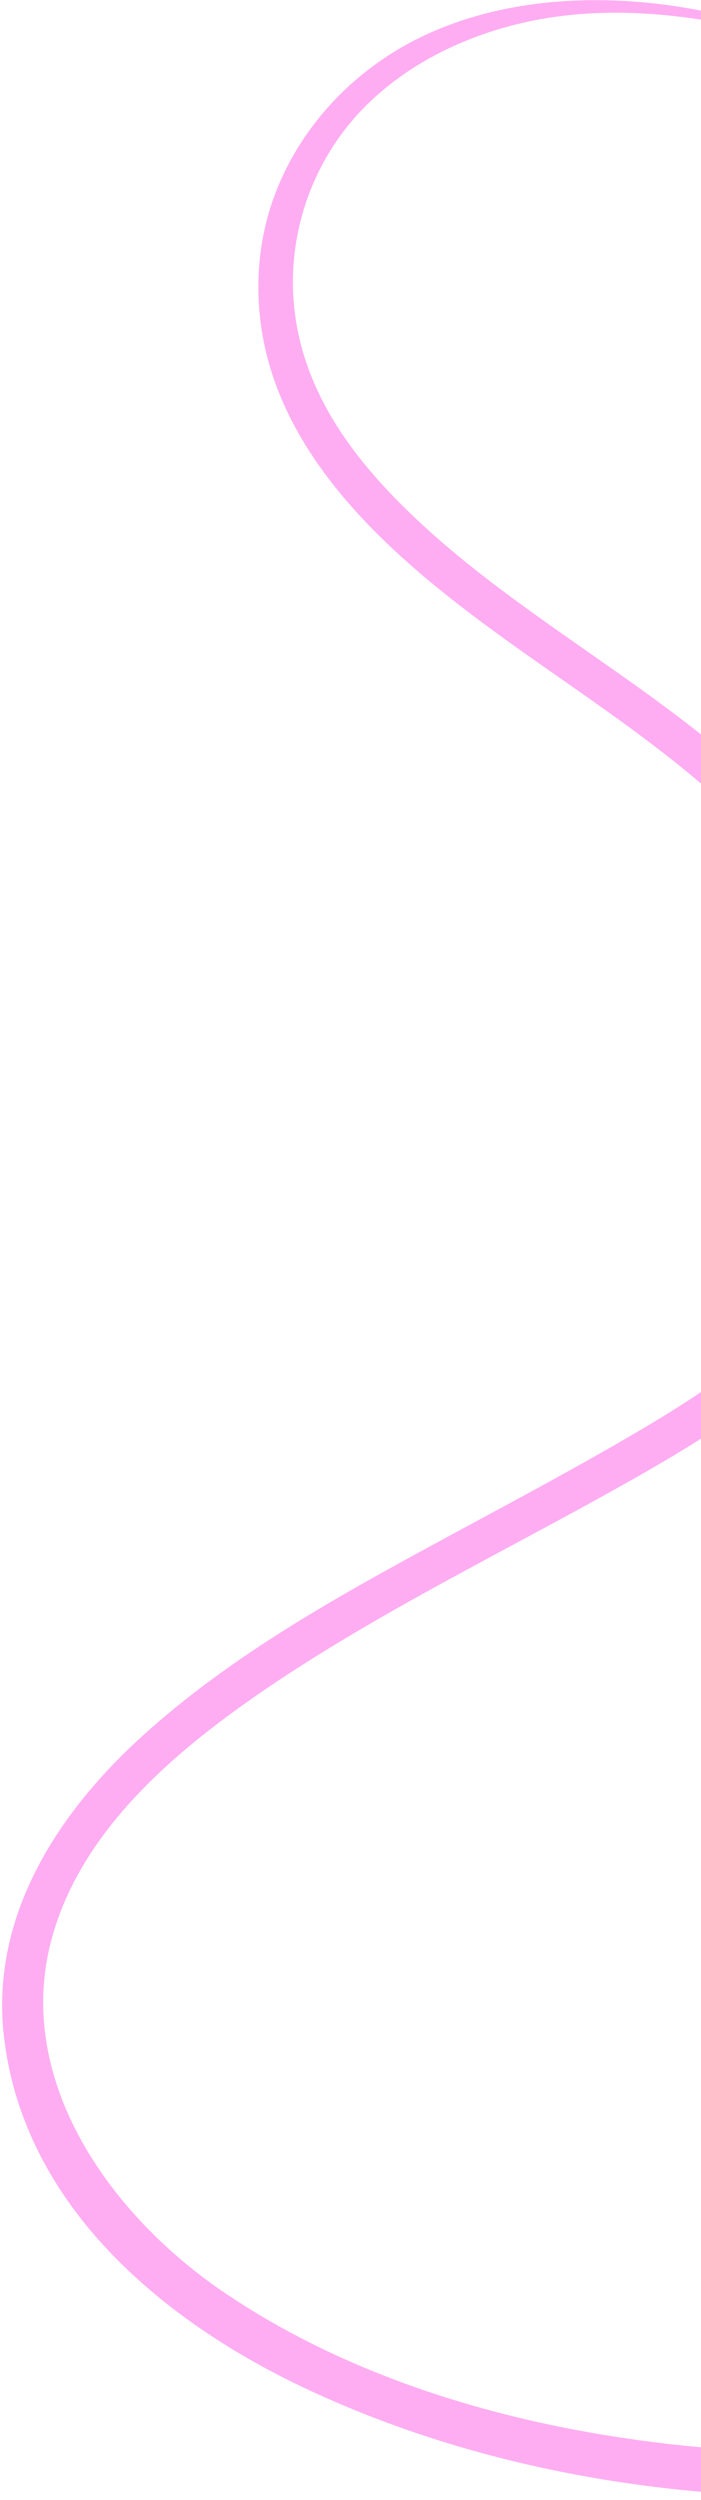 <svg width="226" height="805" viewBox="0 0 226 805" fill="none" xmlns="http://www.w3.org/2000/svg">
<path d="M255.226 12.688C225.926 4.688 194.626 0.388 164.726 8.288C142.326 14.188 120.926 26.688 107.926 46.288C96.926 62.788 92.326 83.088 95.326 102.688C98.726 125.488 111.626 144.288 127.426 160.488C161.226 195.088 205.426 216.888 241.126 249.288C278.926 283.588 309.226 337.288 292.226 389.488C277.026 436.188 228.926 462.688 188.626 484.888C154.826 503.388 120.126 520.788 88.026 542.288C58.126 562.388 25.926 588.688 16.426 625.188C4.726 670.588 36.026 713.488 71.826 737.888C117.226 768.788 173.626 783.488 227.726 788.188C255.626 790.588 283.826 790.788 311.726 789.088C339.826 787.388 367.726 785.188 395.526 780.188C408.526 777.788 421.426 774.988 434.326 771.988C441.226 770.388 444.126 781.188 437.226 782.588C409.226 788.088 380.926 792.988 352.726 797.288C324.326 801.588 295.926 803.988 267.126 804.088C209.826 804.288 151.726 793.888 99.526 769.588C53.126 747.988 8.326 710.988 1.426 657.088C-3.774 617.088 19.126 582.588 47.926 557.188C78.126 530.388 114.126 511.188 149.426 492.088C168.326 481.888 187.426 471.688 205.926 460.788C227.026 448.388 247.826 434.388 263.626 415.488C280.926 394.788 287.626 368.588 283.026 342.088C278.326 315.088 264.326 291.088 245.826 271.188C212.026 234.788 166.326 212.688 129.726 179.588C112.026 163.588 95.926 144.488 88.126 121.588C81.426 101.788 81.526 79.988 89.426 60.588C97.526 40.688 112.626 24.488 131.326 14.188C156.126 0.688 185.726 -2.012 213.326 1.388C227.726 3.188 241.826 6.688 255.526 11.488C256.426 11.688 256.026 12.988 255.226 12.688Z" fill="#FFADF2"/>
</svg>
